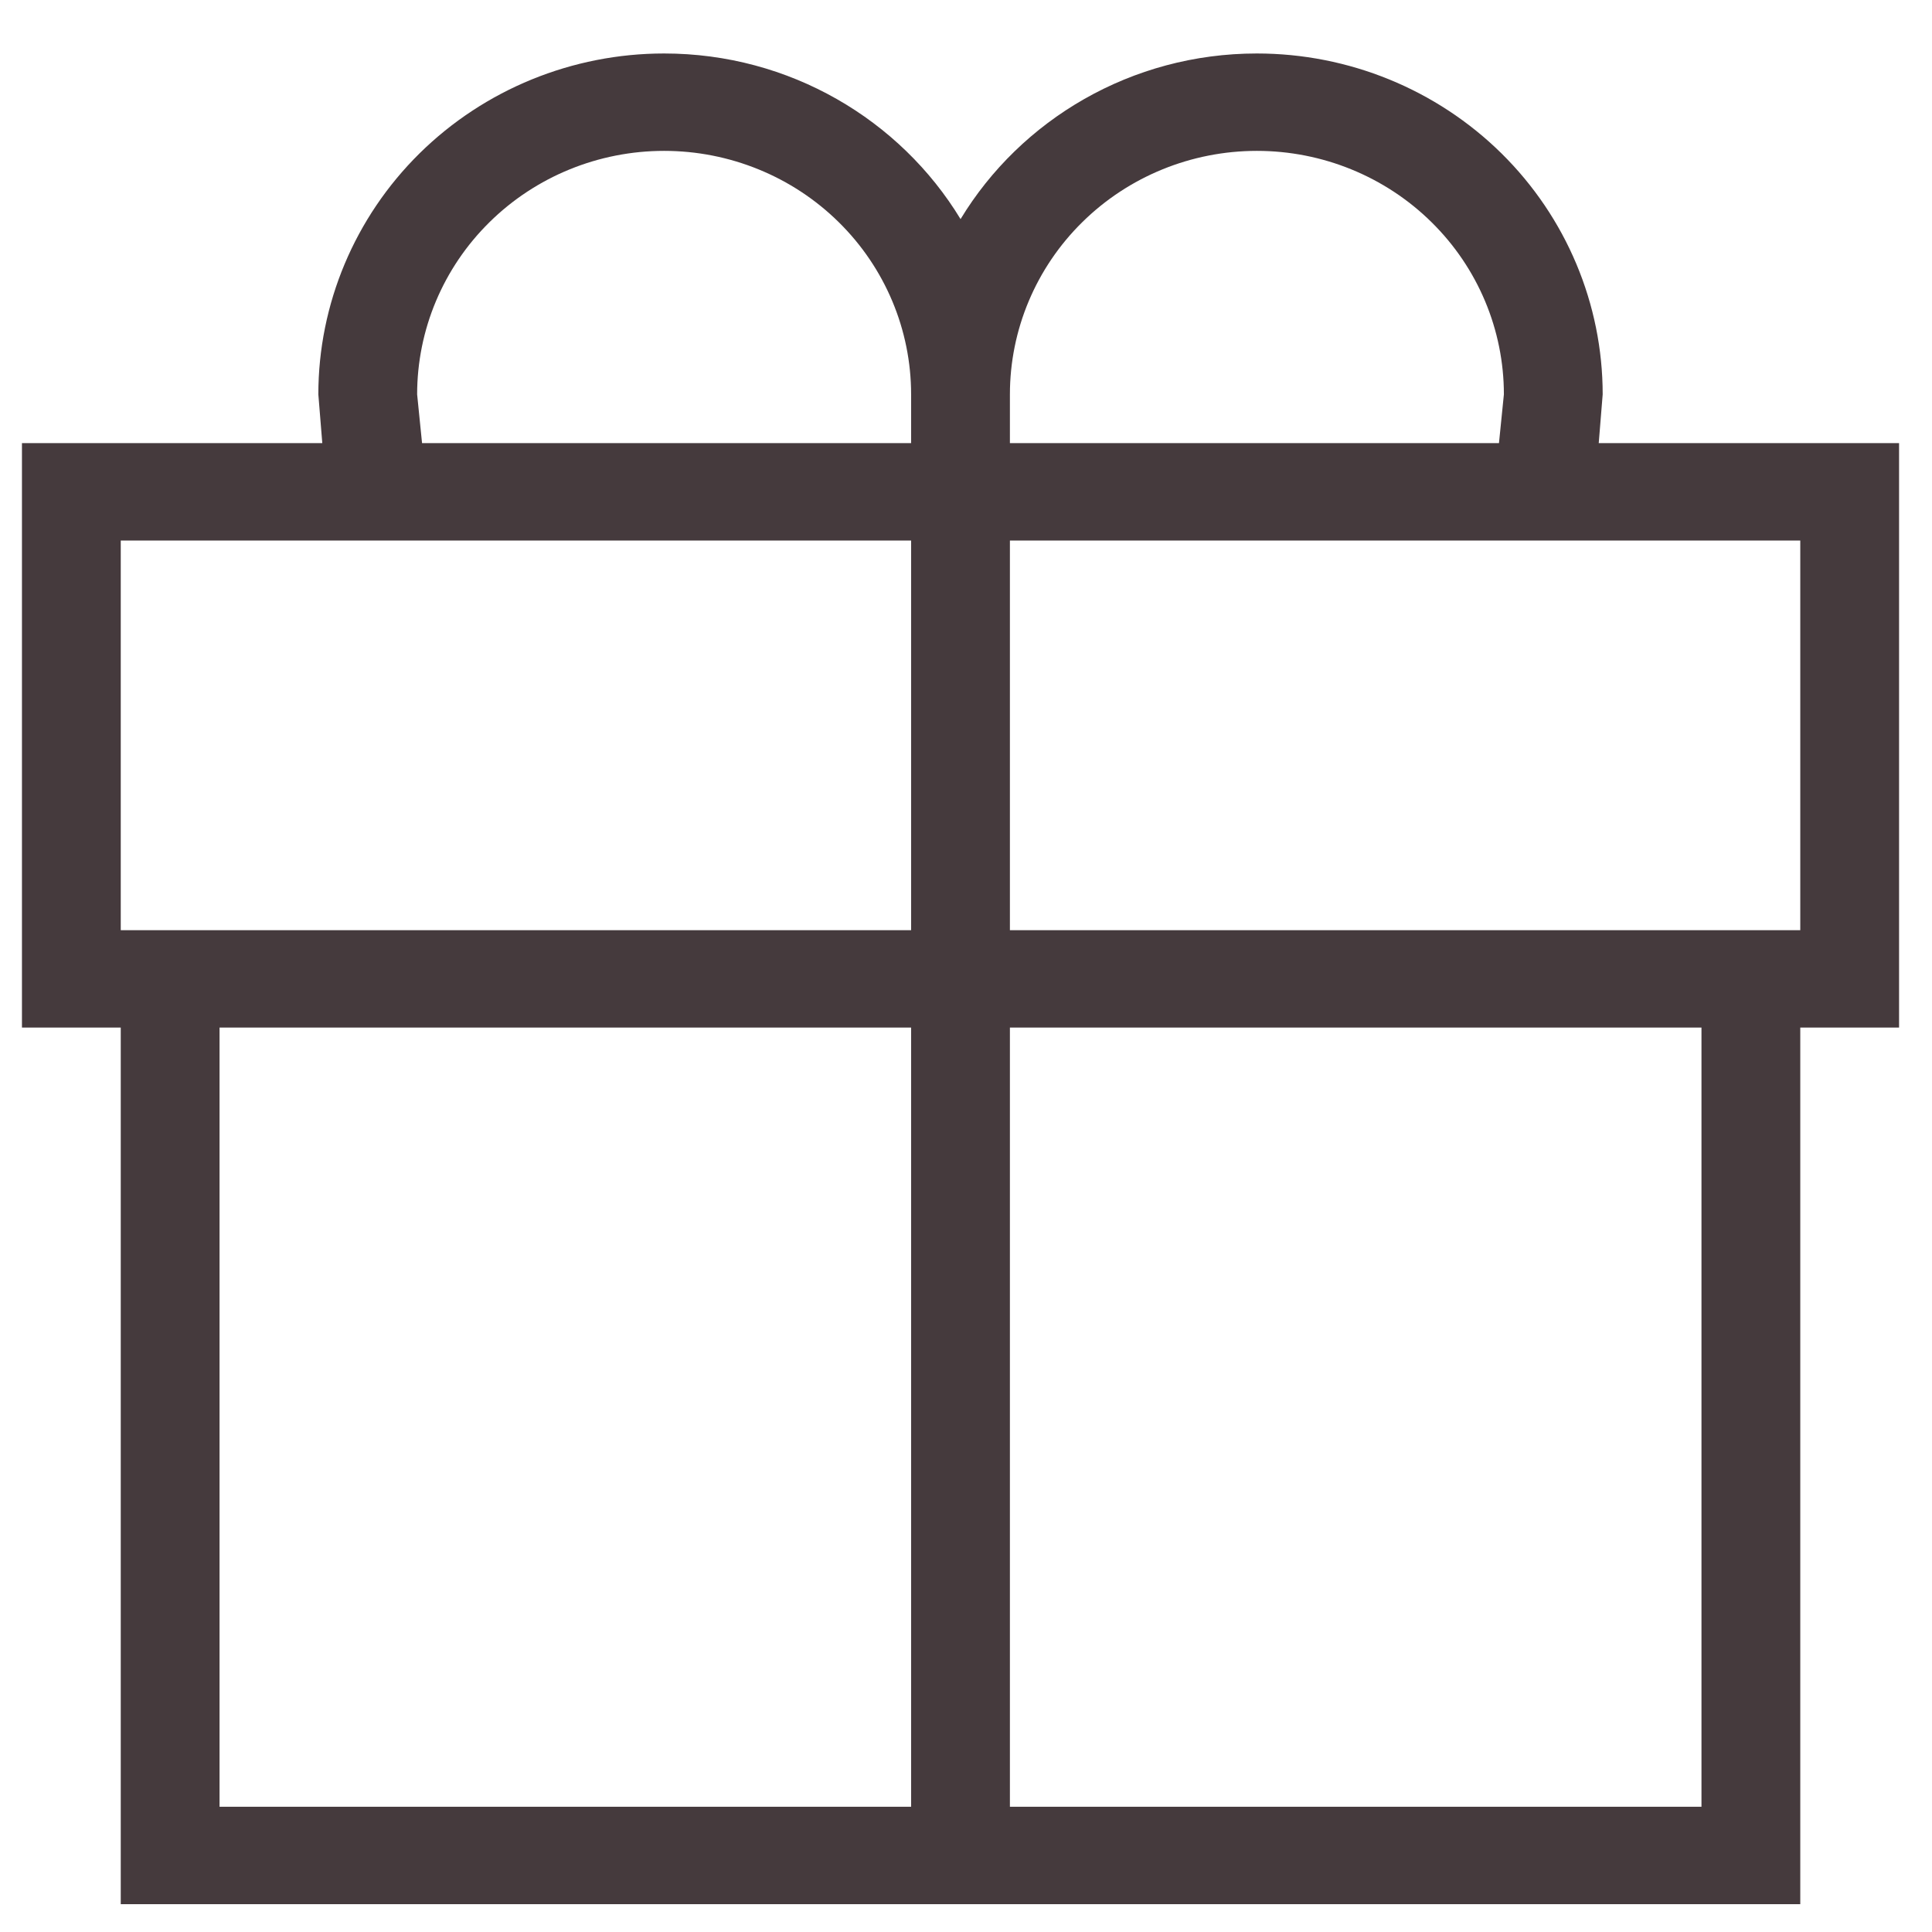 <svg xmlns="http://www.w3.org/2000/svg" width="22" height="22" viewBox="0 0 22 22" fill="none"><path d="M2.5 11.701V20.574H10.375V11.701H2.5ZM11.5 11.701V20.574H19.375V11.701H11.5ZM20.5 11.701V21.683H1.375V11.701H0.25V5.046H3.67L3.625 4.491C3.625 3.462 4.04 2.474 4.778 1.746C5.517 1.018 6.518 0.609 7.562 0.609C8.991 0.609 10.251 1.363 10.938 2.495C11.624 1.363 12.884 0.609 14.312 0.609C15.357 0.609 16.358 1.018 17.097 1.746C17.835 2.474 18.25 3.462 18.25 4.491L18.205 5.046H21.625V11.701H20.5ZM1.375 6.155V10.592H10.375V6.155H1.375ZM20.5 10.592V6.155H11.5V10.592H20.5ZM17.069 5.046L17.125 4.491C17.125 3.756 16.829 3.05 16.301 2.53C15.774 2.01 15.058 1.718 14.312 1.718C13.567 1.718 12.851 2.01 12.324 2.53C11.796 3.05 11.5 3.756 11.5 4.491V5.046H17.069ZM10.375 5.046V4.491C10.375 3.756 10.079 3.05 9.551 2.53C9.024 2.01 8.308 1.718 7.562 1.718C6.817 1.718 6.101 2.01 5.574 2.53C5.046 3.05 4.75 3.756 4.75 4.491L4.806 5.046H10.375Z" fill="#453A3D"></path></svg>